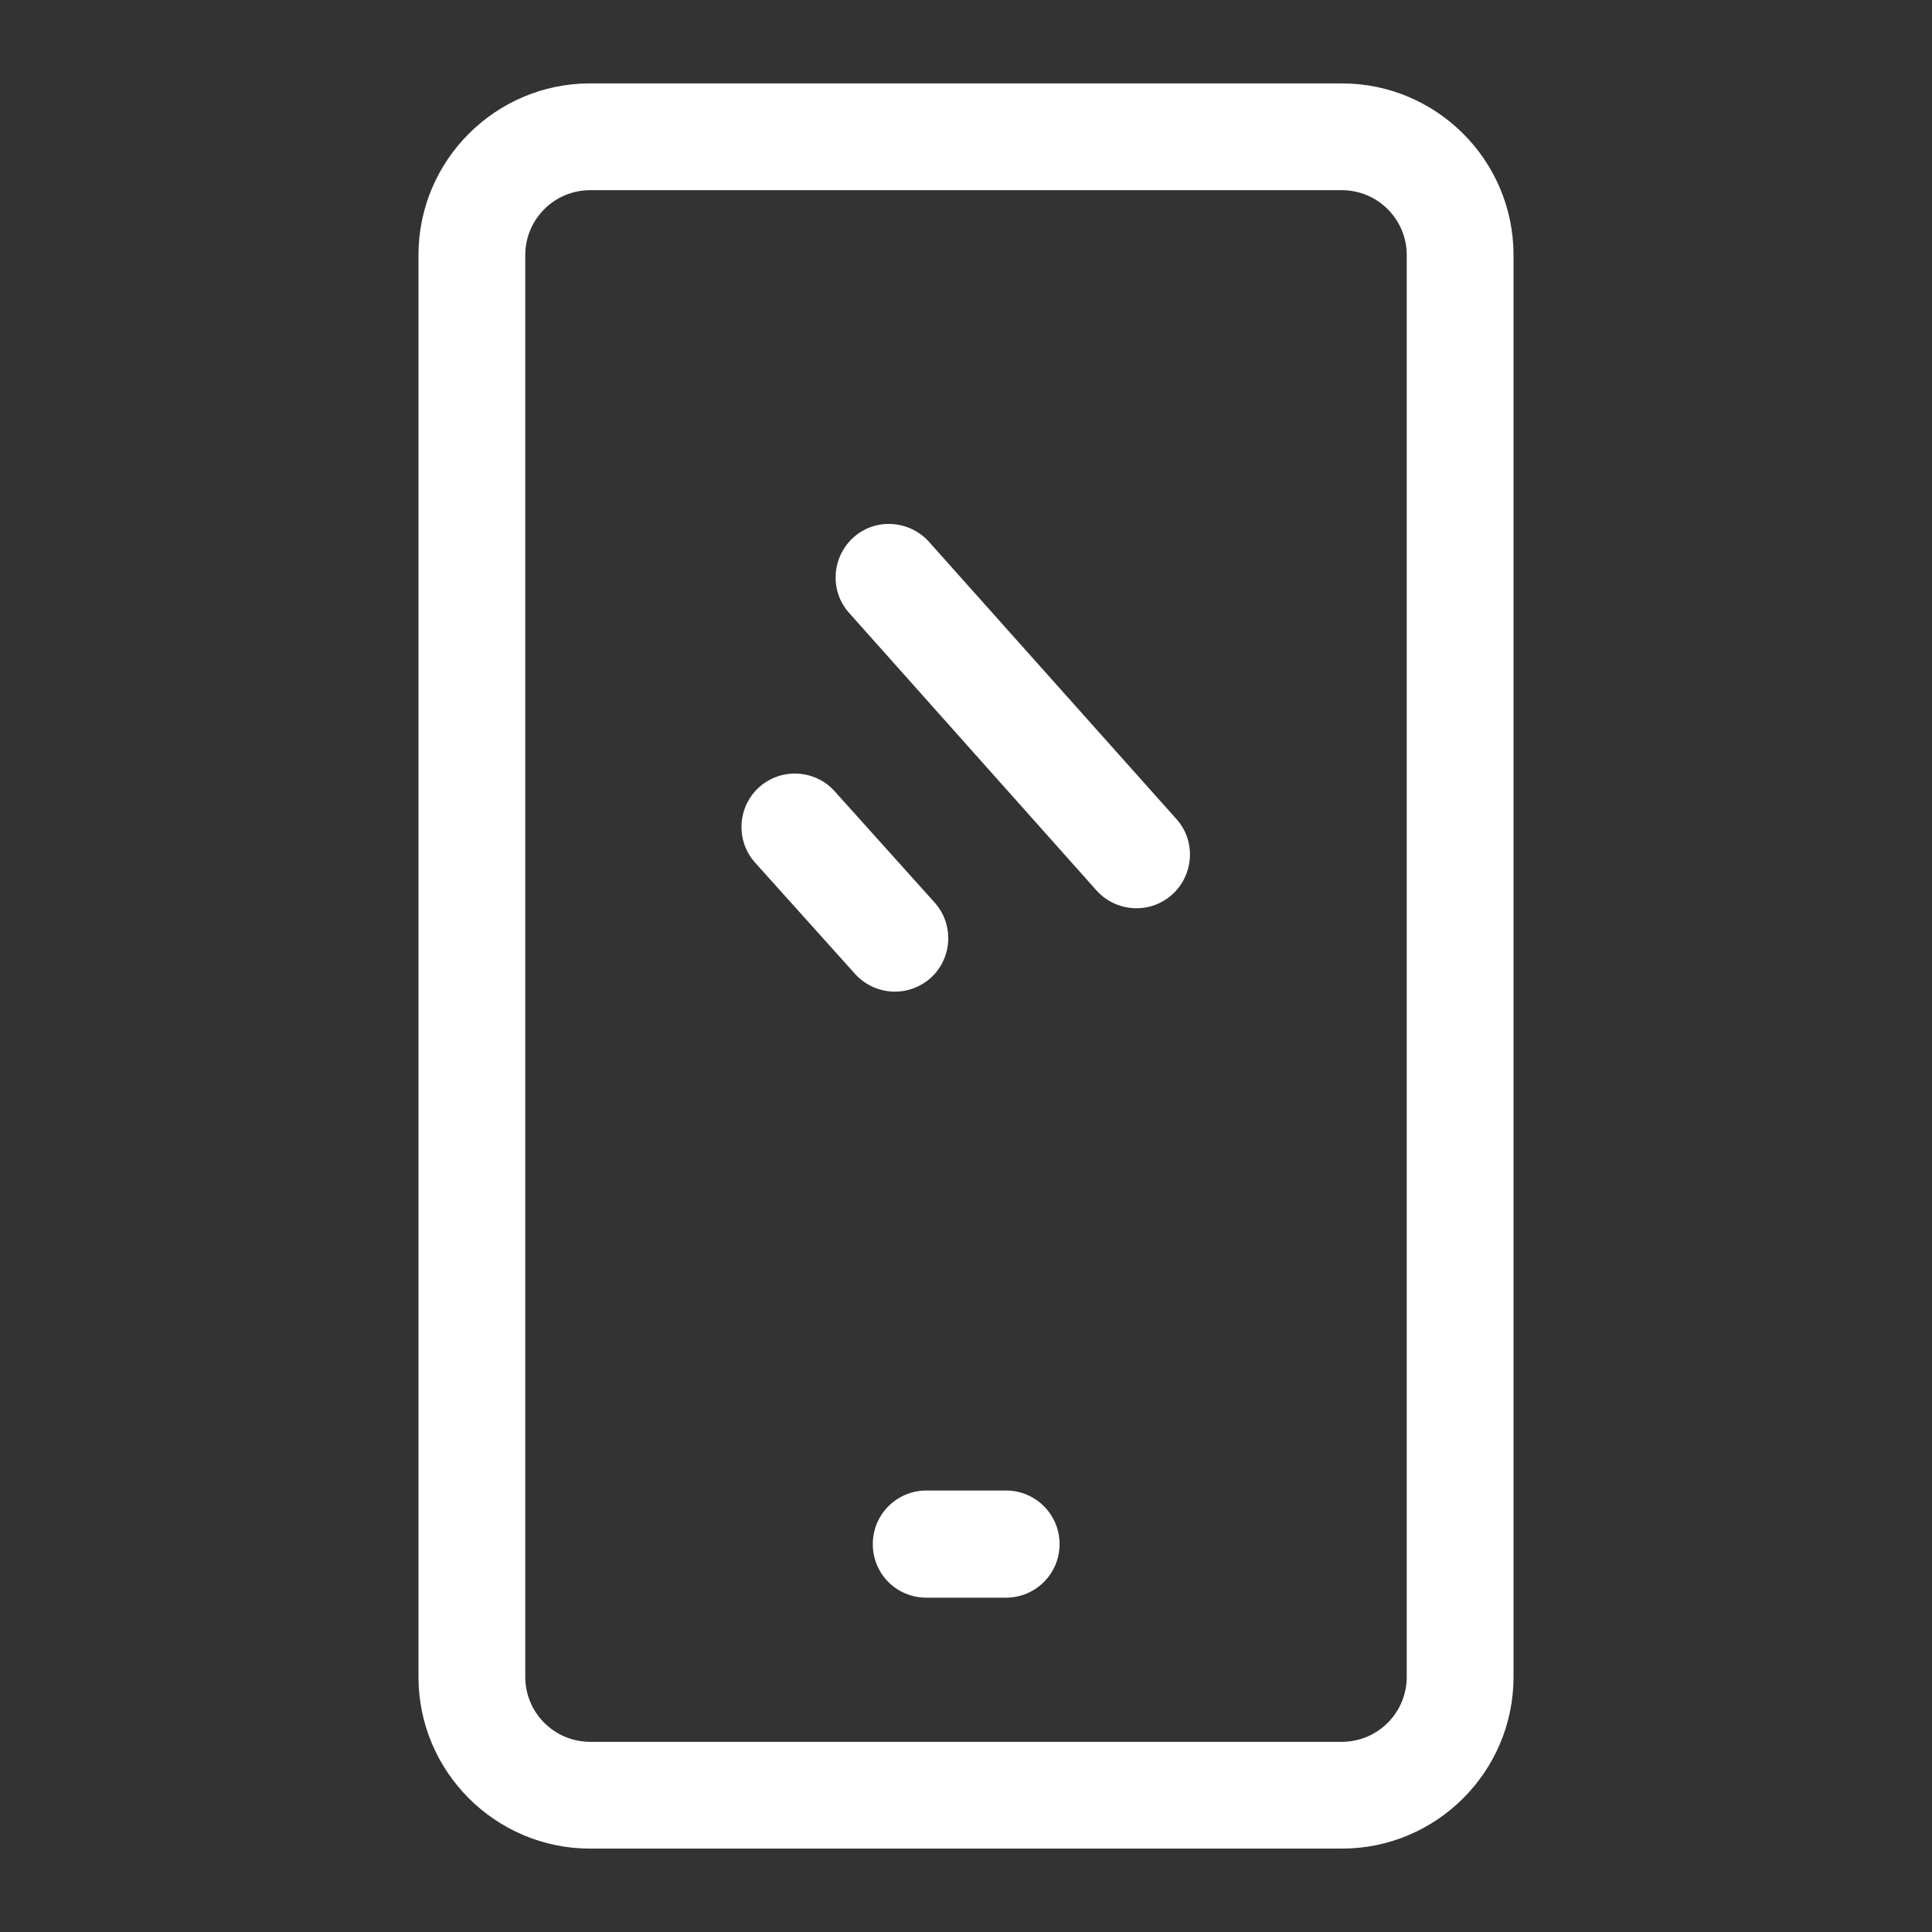 <?xml version="1.0" encoding="utf-8"?>
<!-- Generator: Adobe Illustrator 24.1.3, SVG Export Plug-In . SVG Version: 6.00 Build 0)  -->
<svg version="1.1" id="Layer_1" xmlns="http://www.w3.org/2000/svg" xmlns:xlink="http://www.w3.org/1999/xlink" x="0px" y="0px"
	 viewBox="0 0 512 512" style="enable-background:new 0 0 512 512;" xml:space="preserve">
<rect x="0" y="0" width="512" height="512" fill="#333333" stroke="none"/>
<style type="text/css">
	.st0{fill:#FFFFFF;}
</style>
<path class="st0" d="M266.6,395h-21.1c-7.8,0-14.2,6.3-14.2,14.2s6.3,14.2,14.2,14.2h21.1c7.8,0,14.2-6.3,14.2-14.2
	S274.4,395,266.6,395z"/>
<path class="st0" d="M355.6,22.1H156.4c-25.1,0-45.5,20.4-45.5,45.5v376.8c0,25.1,20.4,45.5,45.5,45.5h199.2
	c25.1,0,45.5-20.4,45.5-45.5V67.6C401.1,42.5,380.7,22.1,355.6,22.1z M372.8,444.4c0,9.5-7.7,17.2-17.2,17.2H156.4
	c-9.5,0-17.2-7.7-17.2-17.2V67.6c0-9.5,7.7-17.2,17.2-17.2h199.2c9.5,0,17.2,7.7,17.2,17.2V444.4z"/>
<path class="st0" d="M246.2,143.6c-5.2-5.8-14.2-6.4-20-1.2c-5.8,5.2-6.4,14.2-1.2,20l65.6,73.6c2.8,3.1,6.7,4.7,10.6,4.7
	c3.4,0,6.7-1.2,9.4-3.6c5.8-5.2,6.4-14.2,1.2-20L246.2,143.6z"/>
<path class="st0" d="M246.6,259.2c5.8-5.2,6.3-14.2,1.1-20l-26.5-29.5c-5.2-5.8-14.2-6.3-20-1.1c-5.8,5.2-6.3,14.2-1.1,20l26.5,29.5
	c2.8,3.1,6.7,4.7,10.6,4.7C240.5,262.8,243.9,261.6,246.6,259.2z"/>
</svg>
